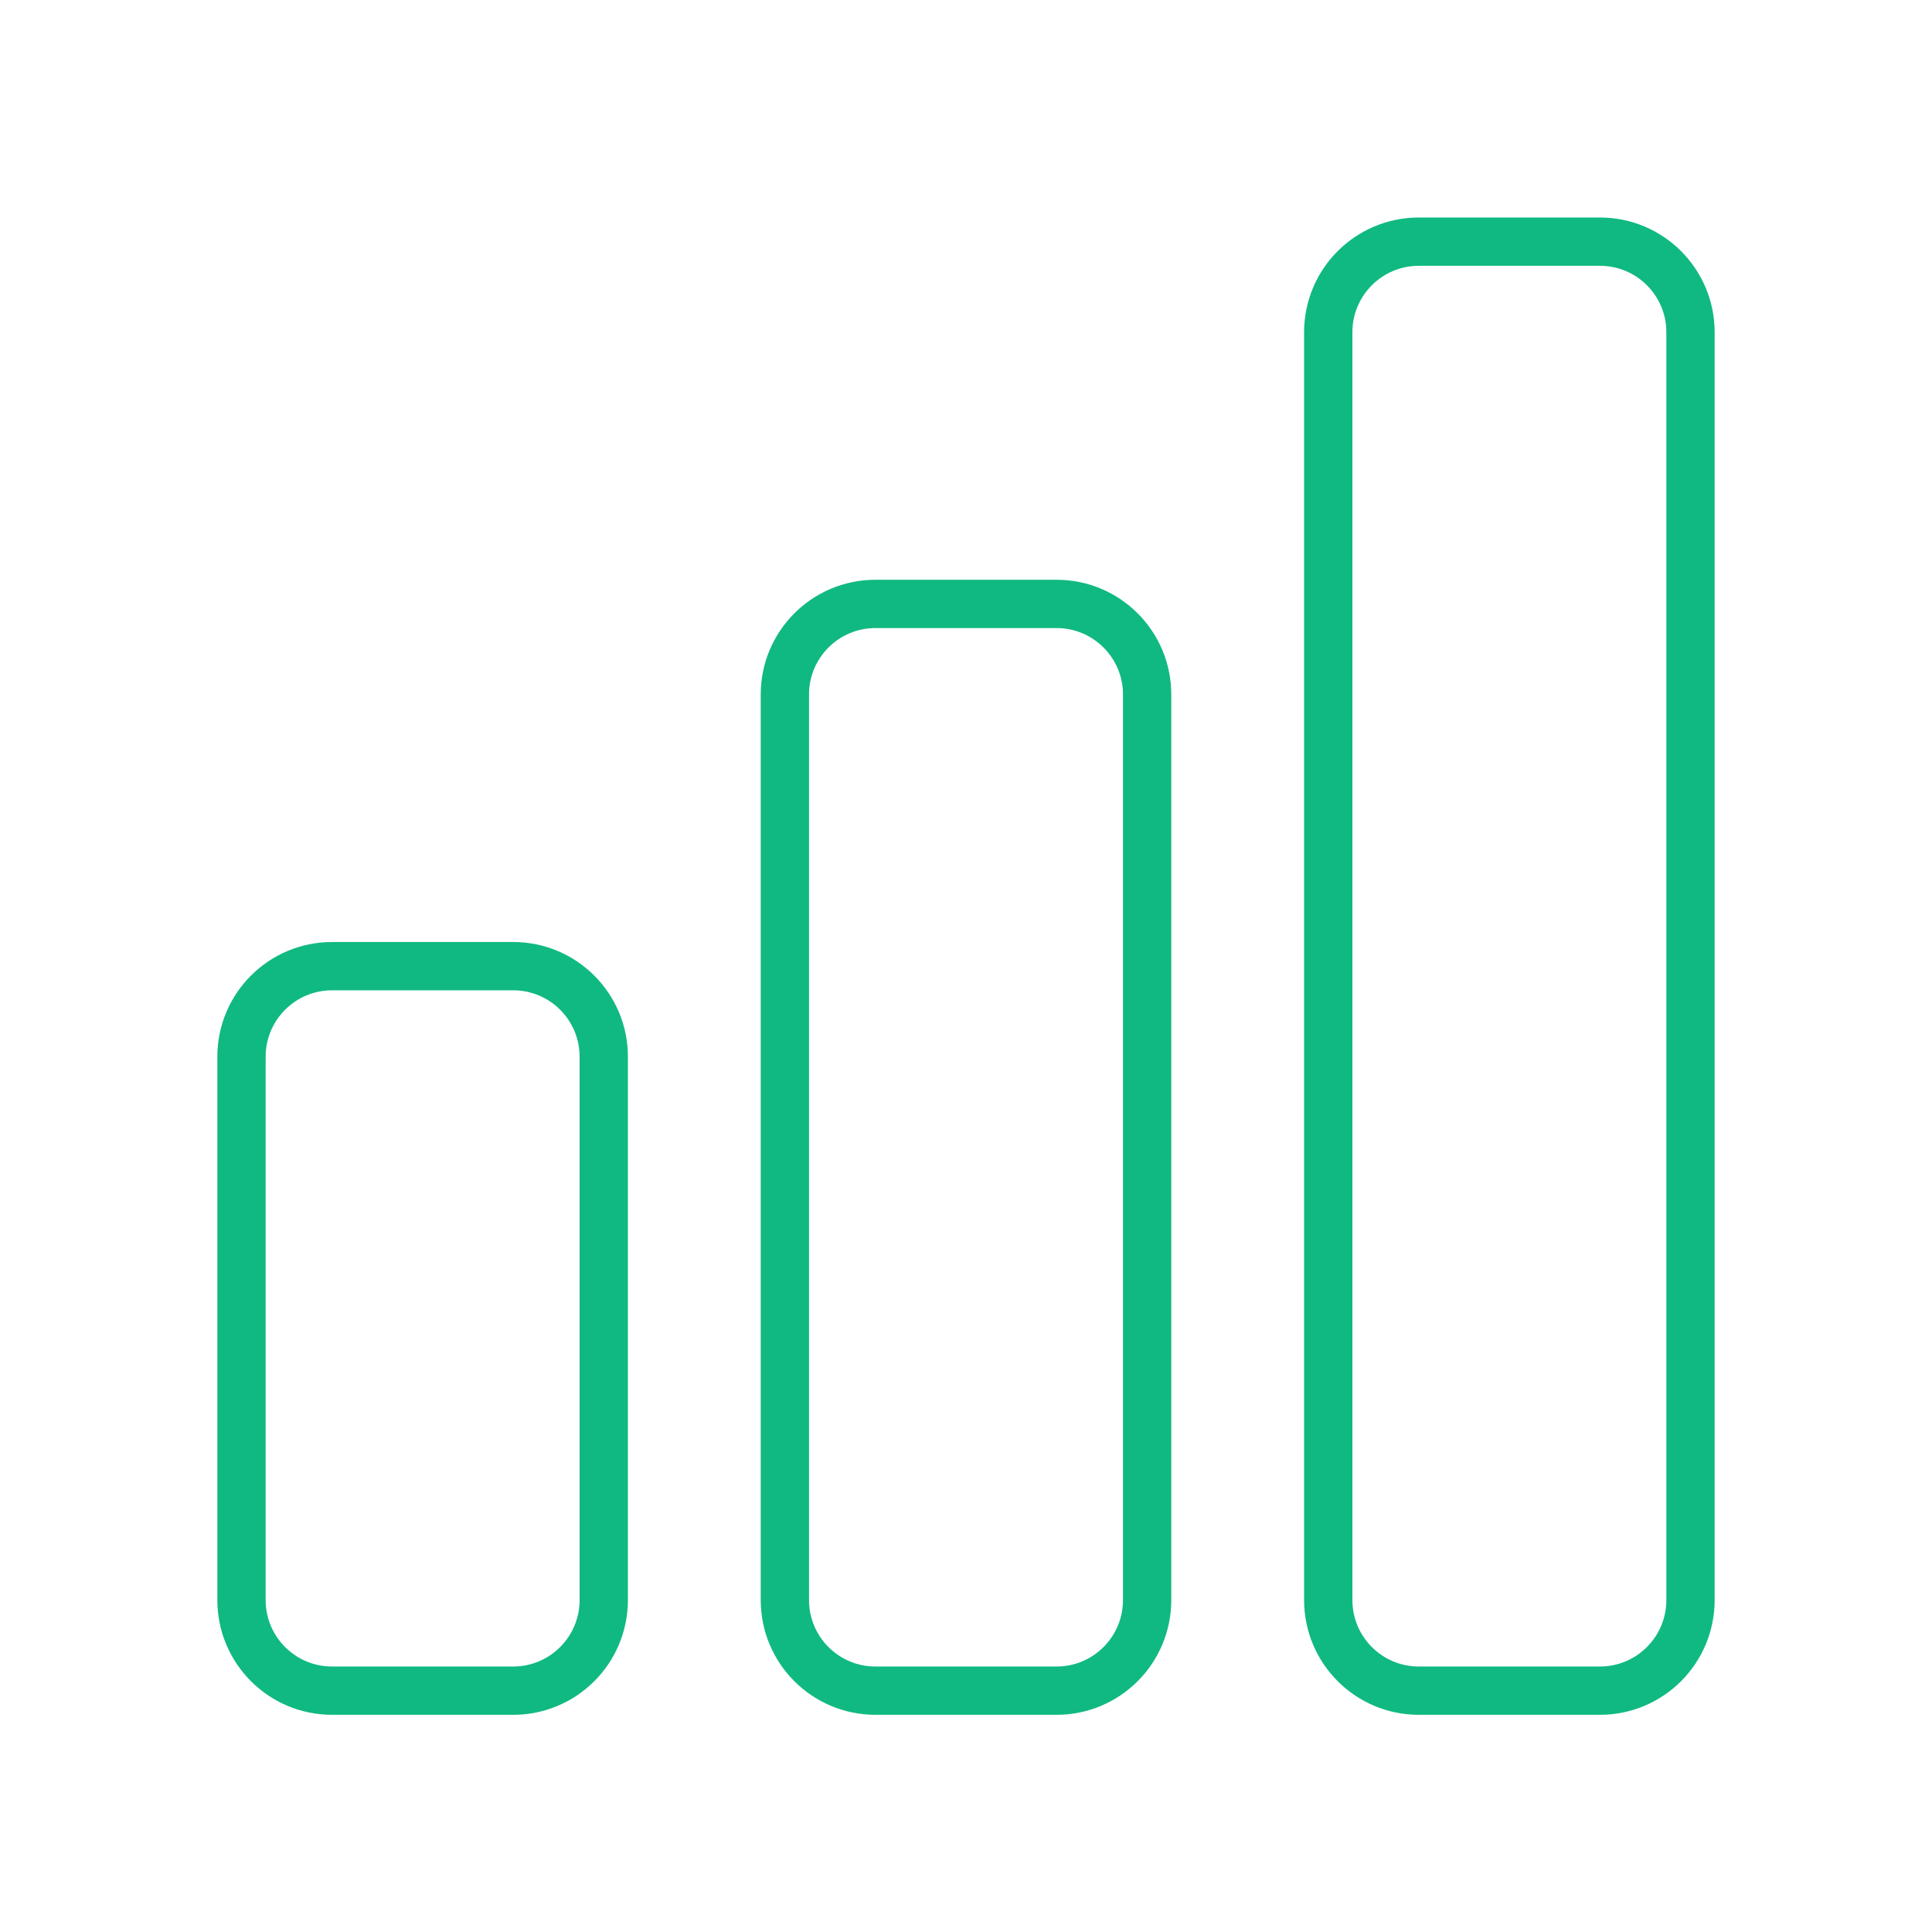 <svg width="60" height="60" viewBox="0 0 60 60" fill="none" xmlns="http://www.w3.org/2000/svg">
<path d="M7.5 32.817C7.5 31.264 8.759 30.005 10.312 30.005H15.938C17.491 30.005 18.75 31.264 18.75 32.817V49.692C18.75 51.245 17.491 52.505 15.938 52.505H10.312C8.759 52.505 7.5 51.245 7.5 49.692V32.817Z" stroke="#10B981" stroke-width="1.5" stroke-linecap="round" stroke-linejoin="round"/>
<path d="M24.375 21.567C24.375 20.014 25.634 18.755 27.188 18.755H32.812C34.366 18.755 35.625 20.014 35.625 21.567V49.692C35.625 51.245 34.366 52.505 32.812 52.505H27.188C25.634 52.505 24.375 51.245 24.375 49.692V21.567Z" stroke="#10B981" stroke-width="1.5" stroke-linecap="round" stroke-linejoin="round"/>
<path d="M41.25 10.317C41.25 8.764 42.509 7.505 44.062 7.505H49.688C51.241 7.505 52.5 8.764 52.5 10.317V49.692C52.5 51.245 51.241 52.505 49.688 52.505H44.062C42.509 52.505 41.25 51.245 41.25 49.692V10.317Z" stroke="#10B981" stroke-width="1.5" stroke-linecap="round" stroke-linejoin="round"/>
</svg>
